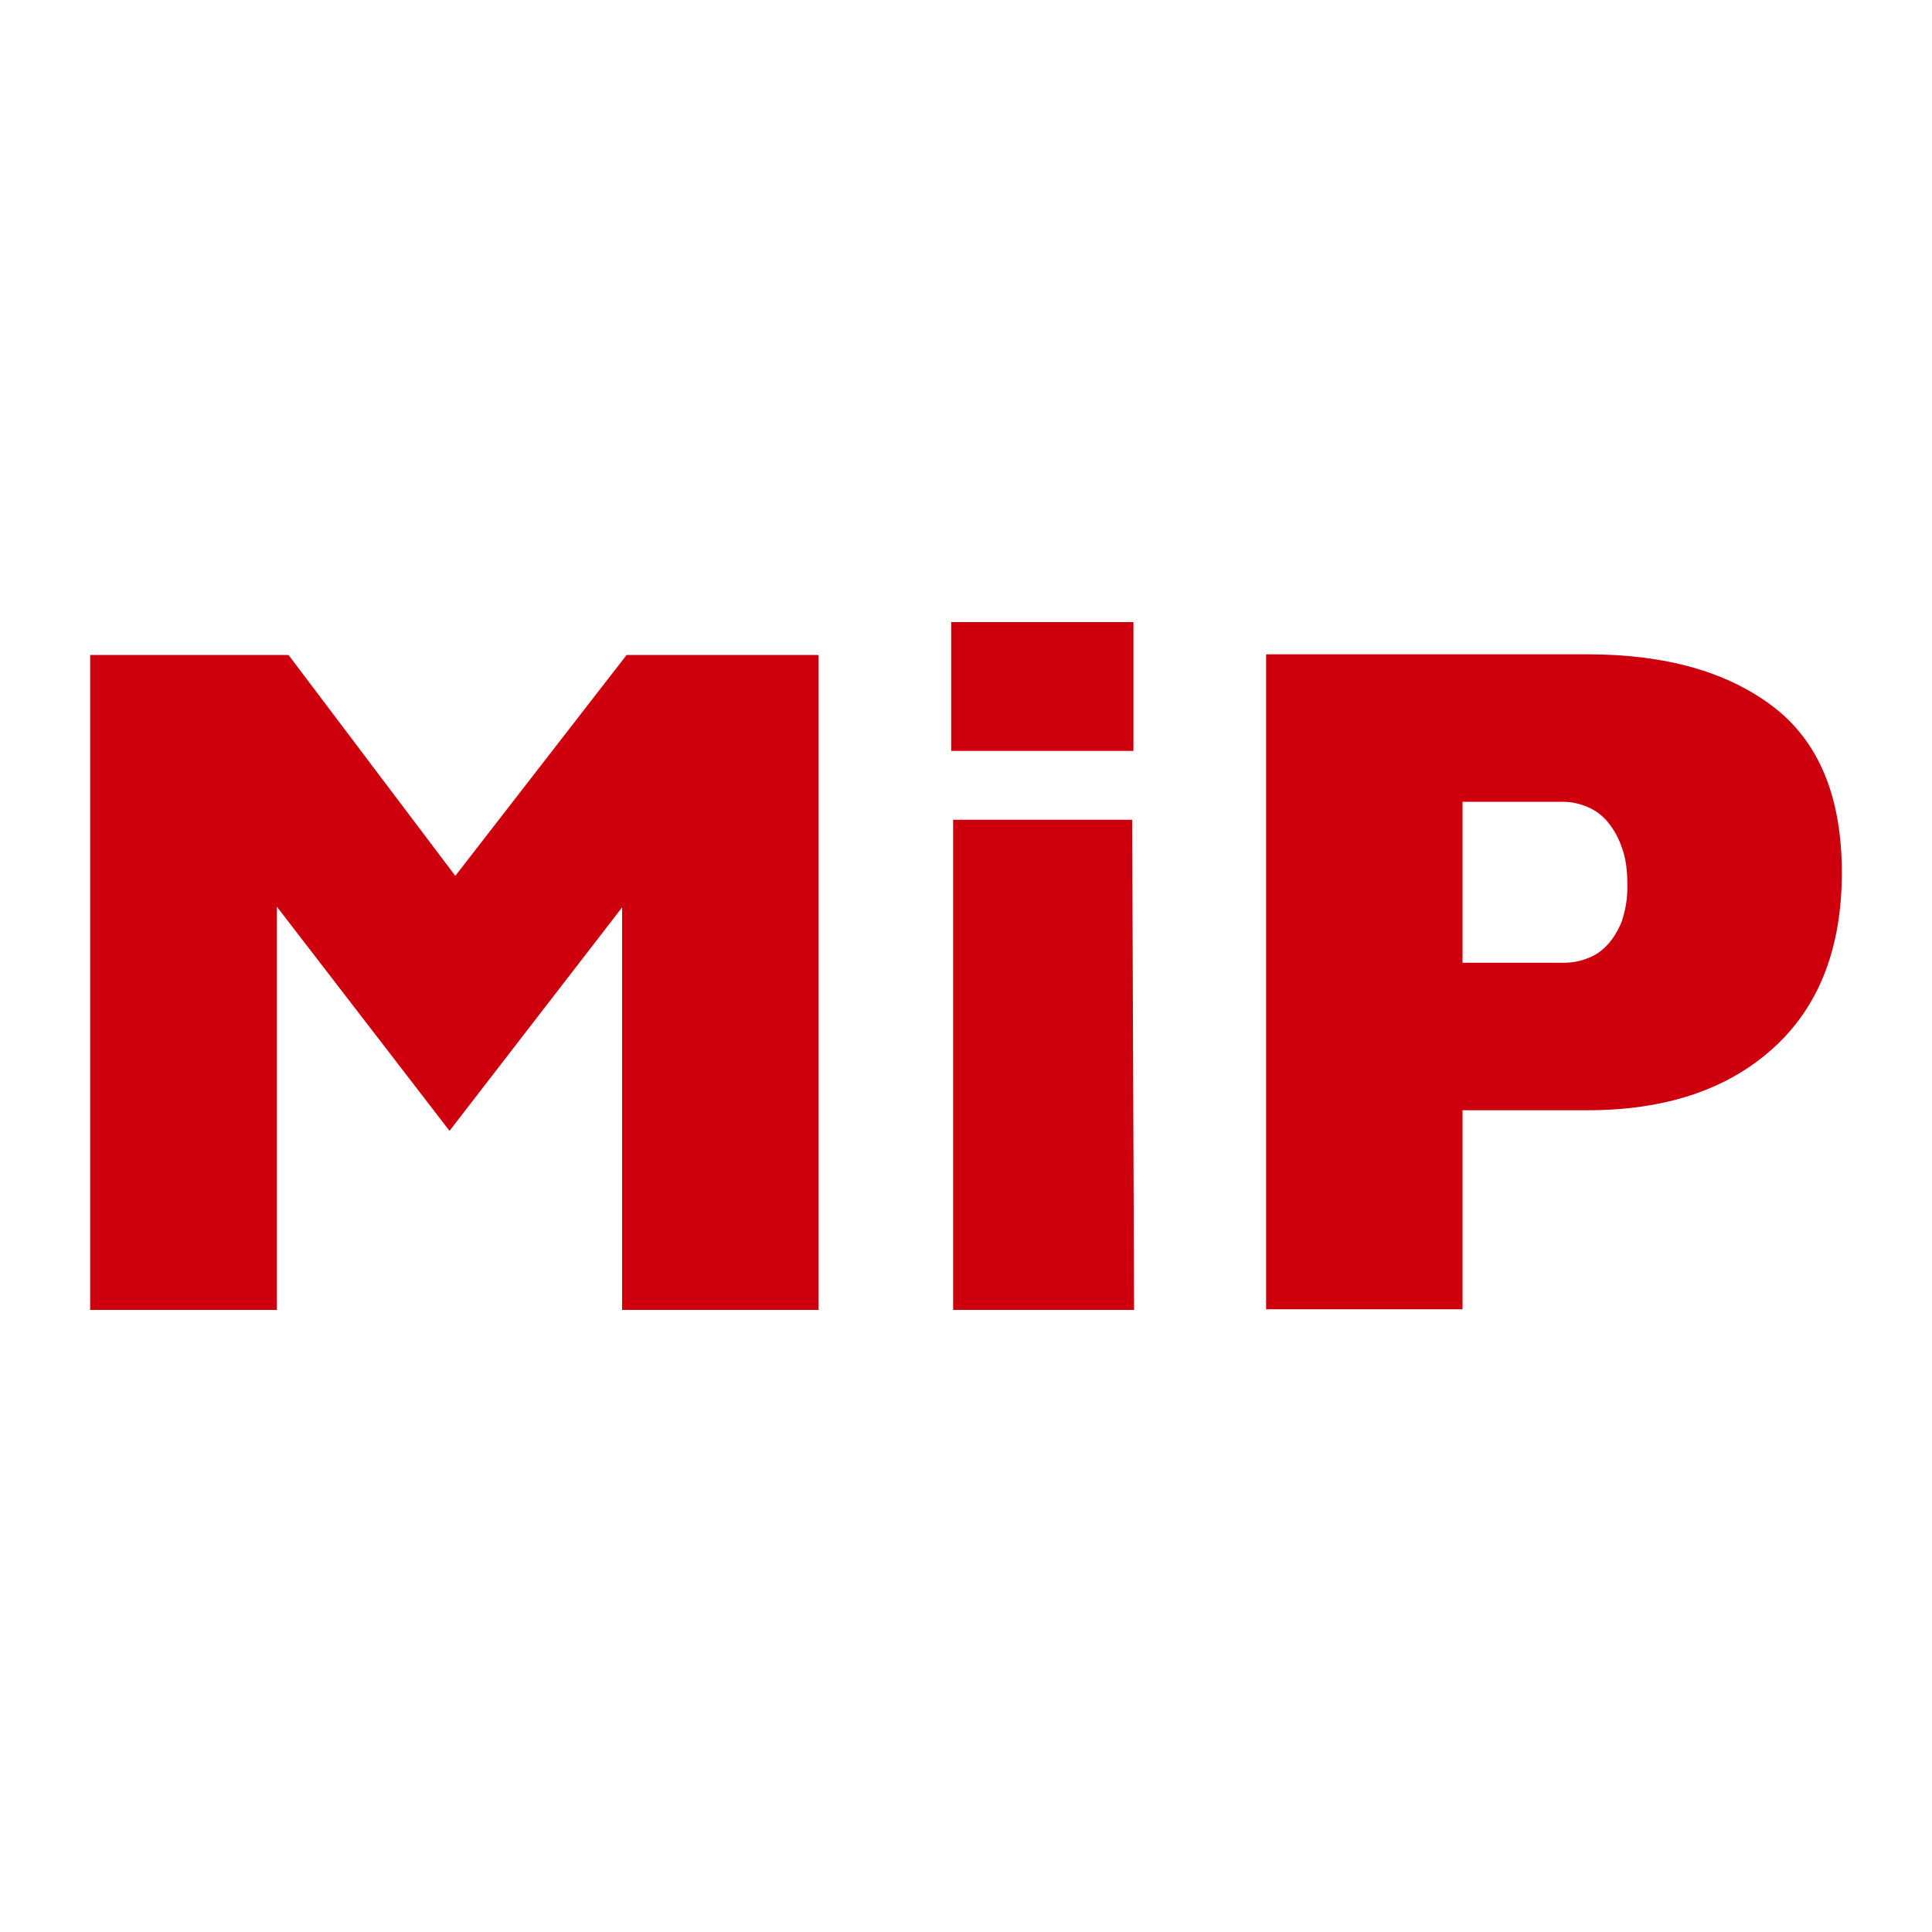 <?xml version="1.0" encoding="UTF-8"?>
<svg id="_图层_1" data-name="图层 1" xmlns="http://www.w3.org/2000/svg" viewBox="0 0 30 30">
  <defs>
    <style>
      .cls-1 {
        fill: #cf000d;
      }
    </style>
  </defs>
  <polygon class="cls-1" points="7.07 13.6 4.48 10.17 1.4 10.17 1.4 20.34 4.3 20.34 4.3 14.08 6.98 17.56 9.66 14.09 9.66 20.34 12.71 20.34 12.71 10.17 9.73 10.17 7.07 13.6"/>
  <polygon class="cls-1" points="14.8 12.73 14.8 20.34 17.61 20.34 17.58 12.73 14.8 12.73"/>
  <rect class="cls-1" x="14.77" y="9.66" width="2.83" height="2"/>
  <path class="cls-1" d="M27.53,10.97c-.71-.54-1.67-.81-2.88-.81h-4.99v10.17h3.05v-3.09h1.94c1.21,0,2.17-.32,2.88-.96,.71-.64,1.07-1.55,1.07-2.73s-.36-2.04-1.07-2.58Zm-2.34,3.32c-.06,.15-.13,.27-.22,.37s-.2,.18-.32,.22c-.12,.05-.25,.07-.38,.07h-1.56v-2.5h1.56c.13,0,.26,.03,.38,.08,.12,.05,.23,.13,.32,.24,.09,.11,.17,.25,.22,.41,.06,.16,.08,.36,.08,.59,0,.19-.03,.36-.08,.51Z"/>
</svg>